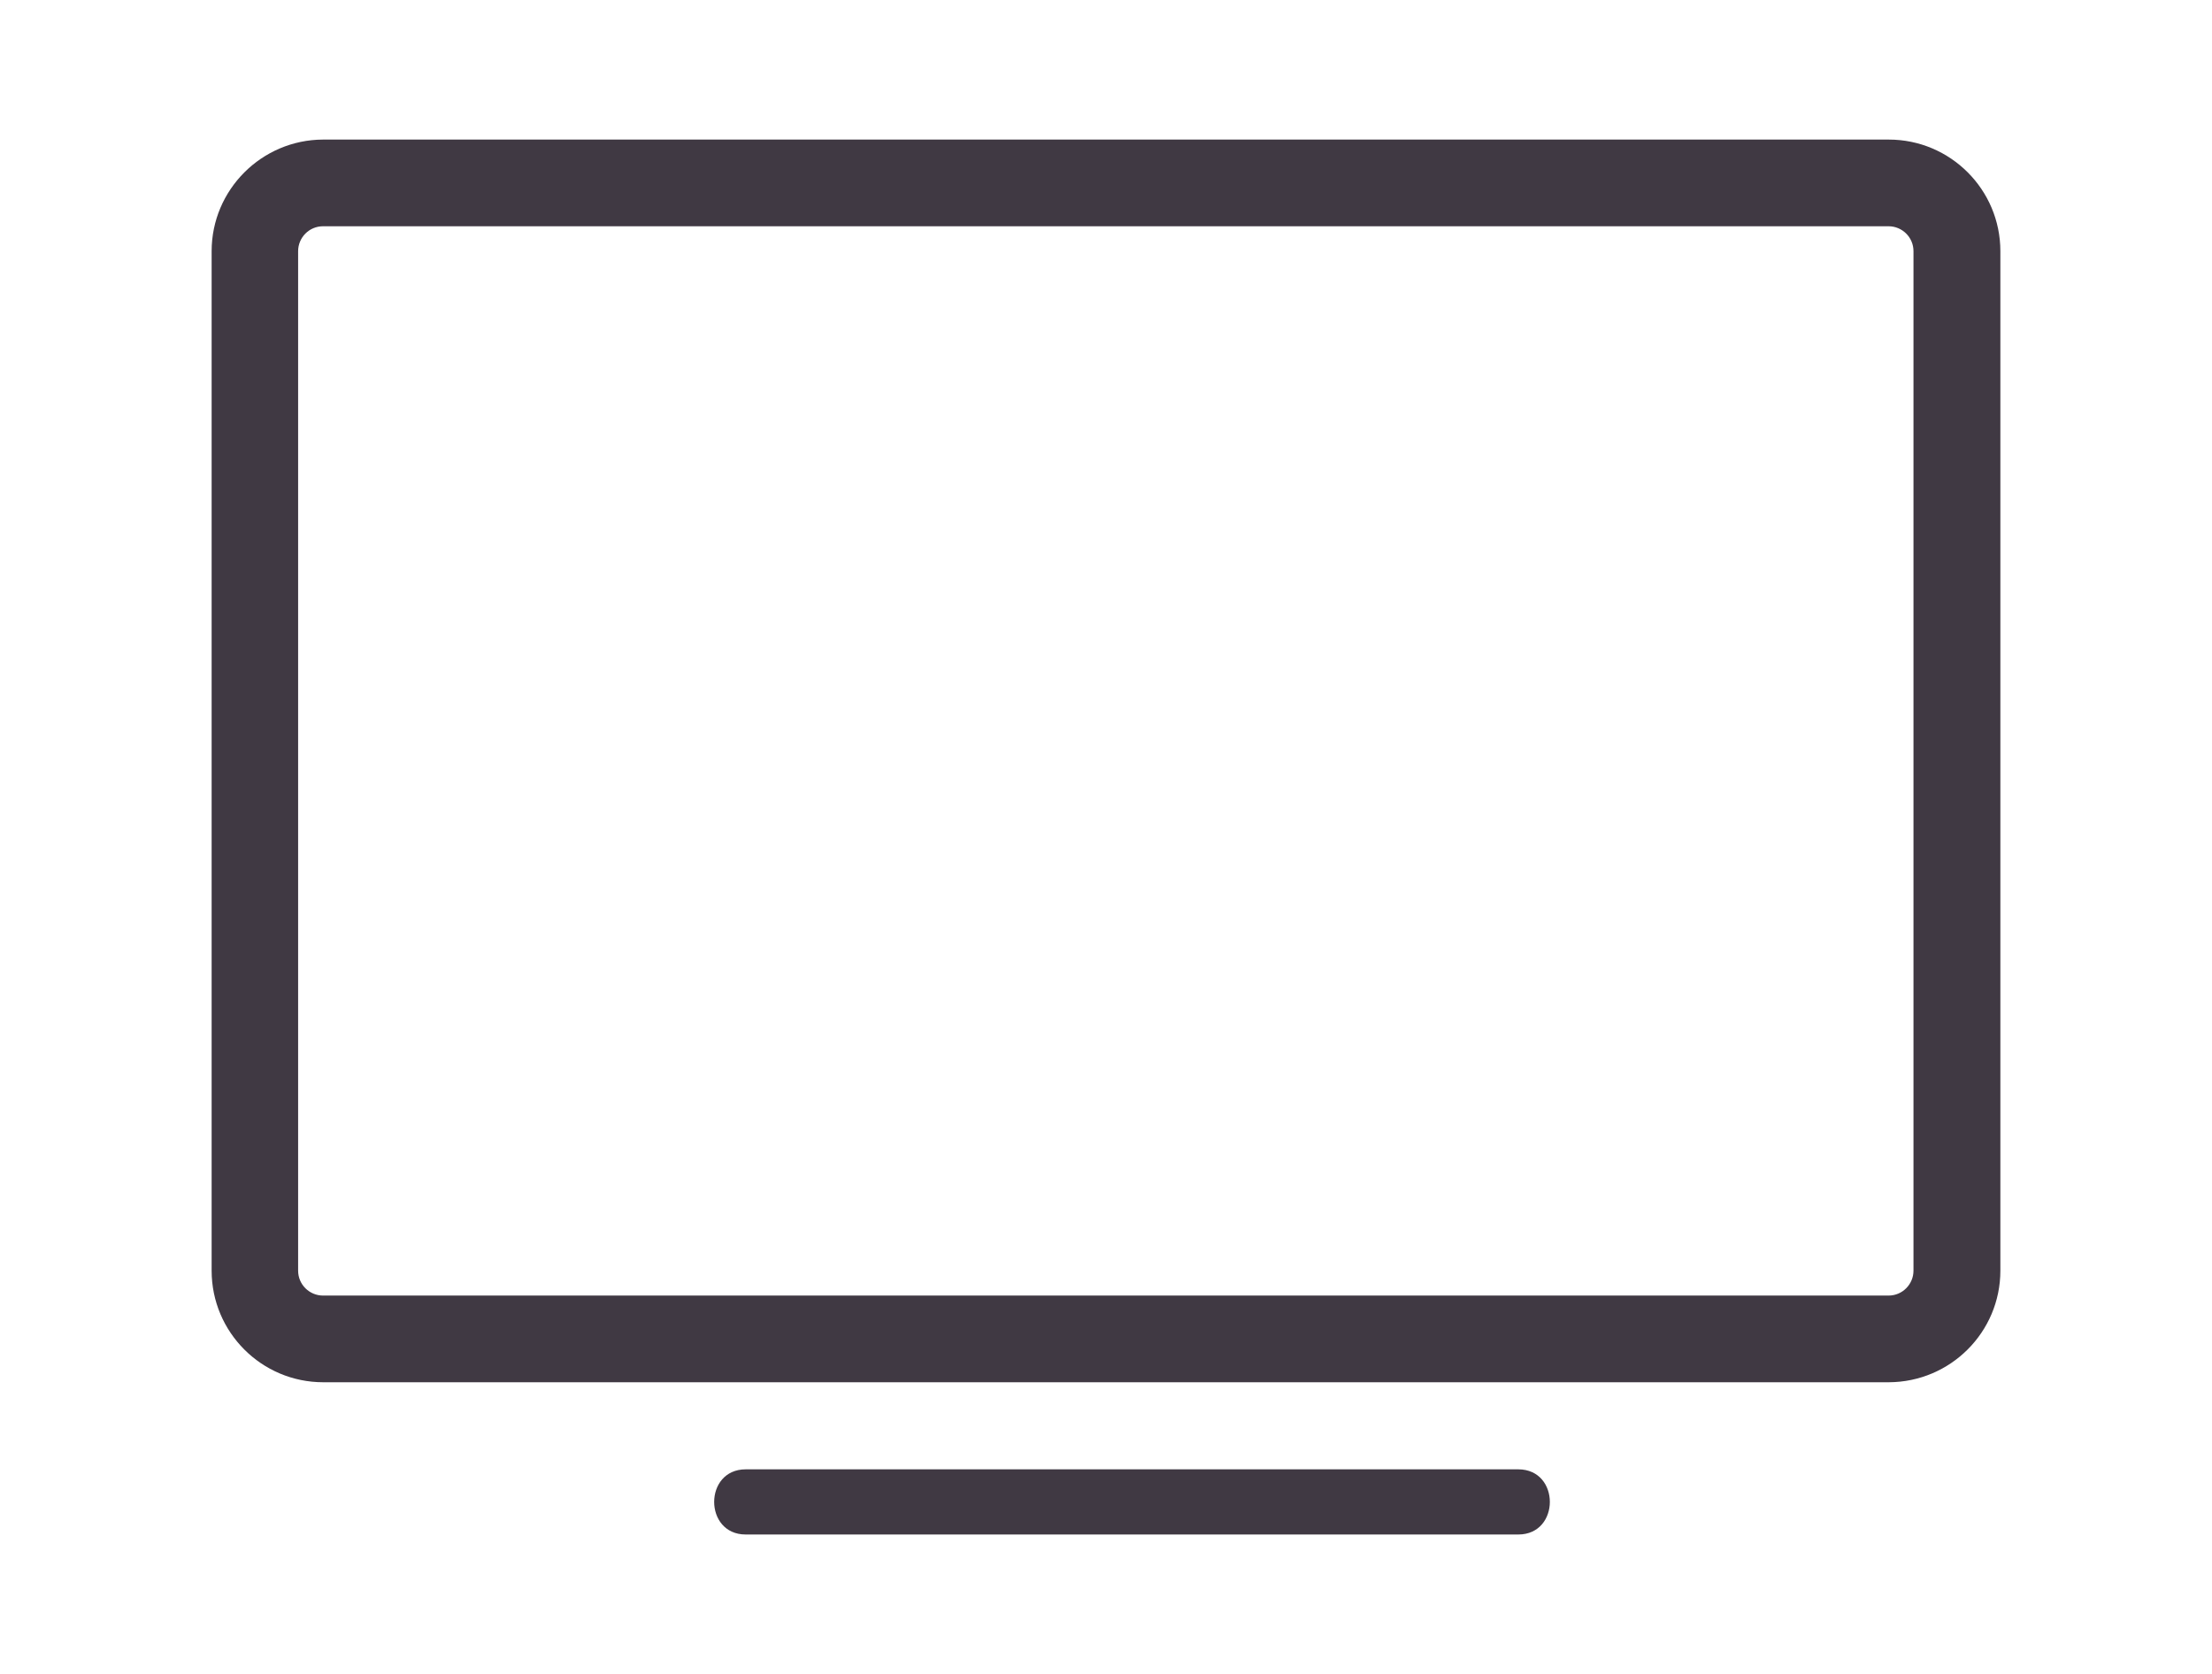 <?xml version="1.0" encoding="utf-8"?>
<!-- Generator: Adobe Illustrator 18.0.0, SVG Export Plug-In . SVG Version: 6.00 Build 0)  -->
<!DOCTYPE svg PUBLIC "-//W3C//DTD SVG 1.1//EN" "http://www.w3.org/Graphics/SVG/1.1/DTD/svg11.dtd">
<svg version="1.1" id="Layer_1" xmlns="http://www.w3.org/2000/svg" xmlns:xlink="http://www.w3.org/1999/xlink" x="0px" y="0px"
	 width="1110px" height="840px" viewBox="0 0 1110 840" enable-background="new 0 0 1110 840" xml:space="preserve">
<title>Artboard 24</title>
<desc>Created with Sketch.</desc>
<g id="Page-1">
	<g id="Artboard-24">
		<g id="koltuk-tv" transform="translate(149, 115.243)">
			<path id="Fill-3" fill="#403943" d="M225.2,654.8h387.7c21.1,0,21.1-32.7,0-32.7H225.2C204.1,622.1,204.1,654.8,225.2,654.8"/>
			<path id="Stroke-5" fill="#403943" d="M811.2,522.4c0,6.8-5.5,12.5-12.5,12.5H13.1c-6.8,0-12.5-5.5-12.5-12.5V10.8
				C0.6,4,6.1-1.7,13.1-1.7h785.6c6.8,0,12.5,5.5,12.5,12.5L811.2,522.4L811.2,522.4z M854.8,522.4V10.8c0-30.9-25.1-56-56-56H13.1
				c-30.8,0.1-55.9,25.2-55.9,56v511.6c0,30.9,25.1,56,56,56h785.6C829.8,578.3,854.8,553.2,854.8,522.4L854.8,522.4z"/>
		</g>
	</g>
</g>
</svg>
